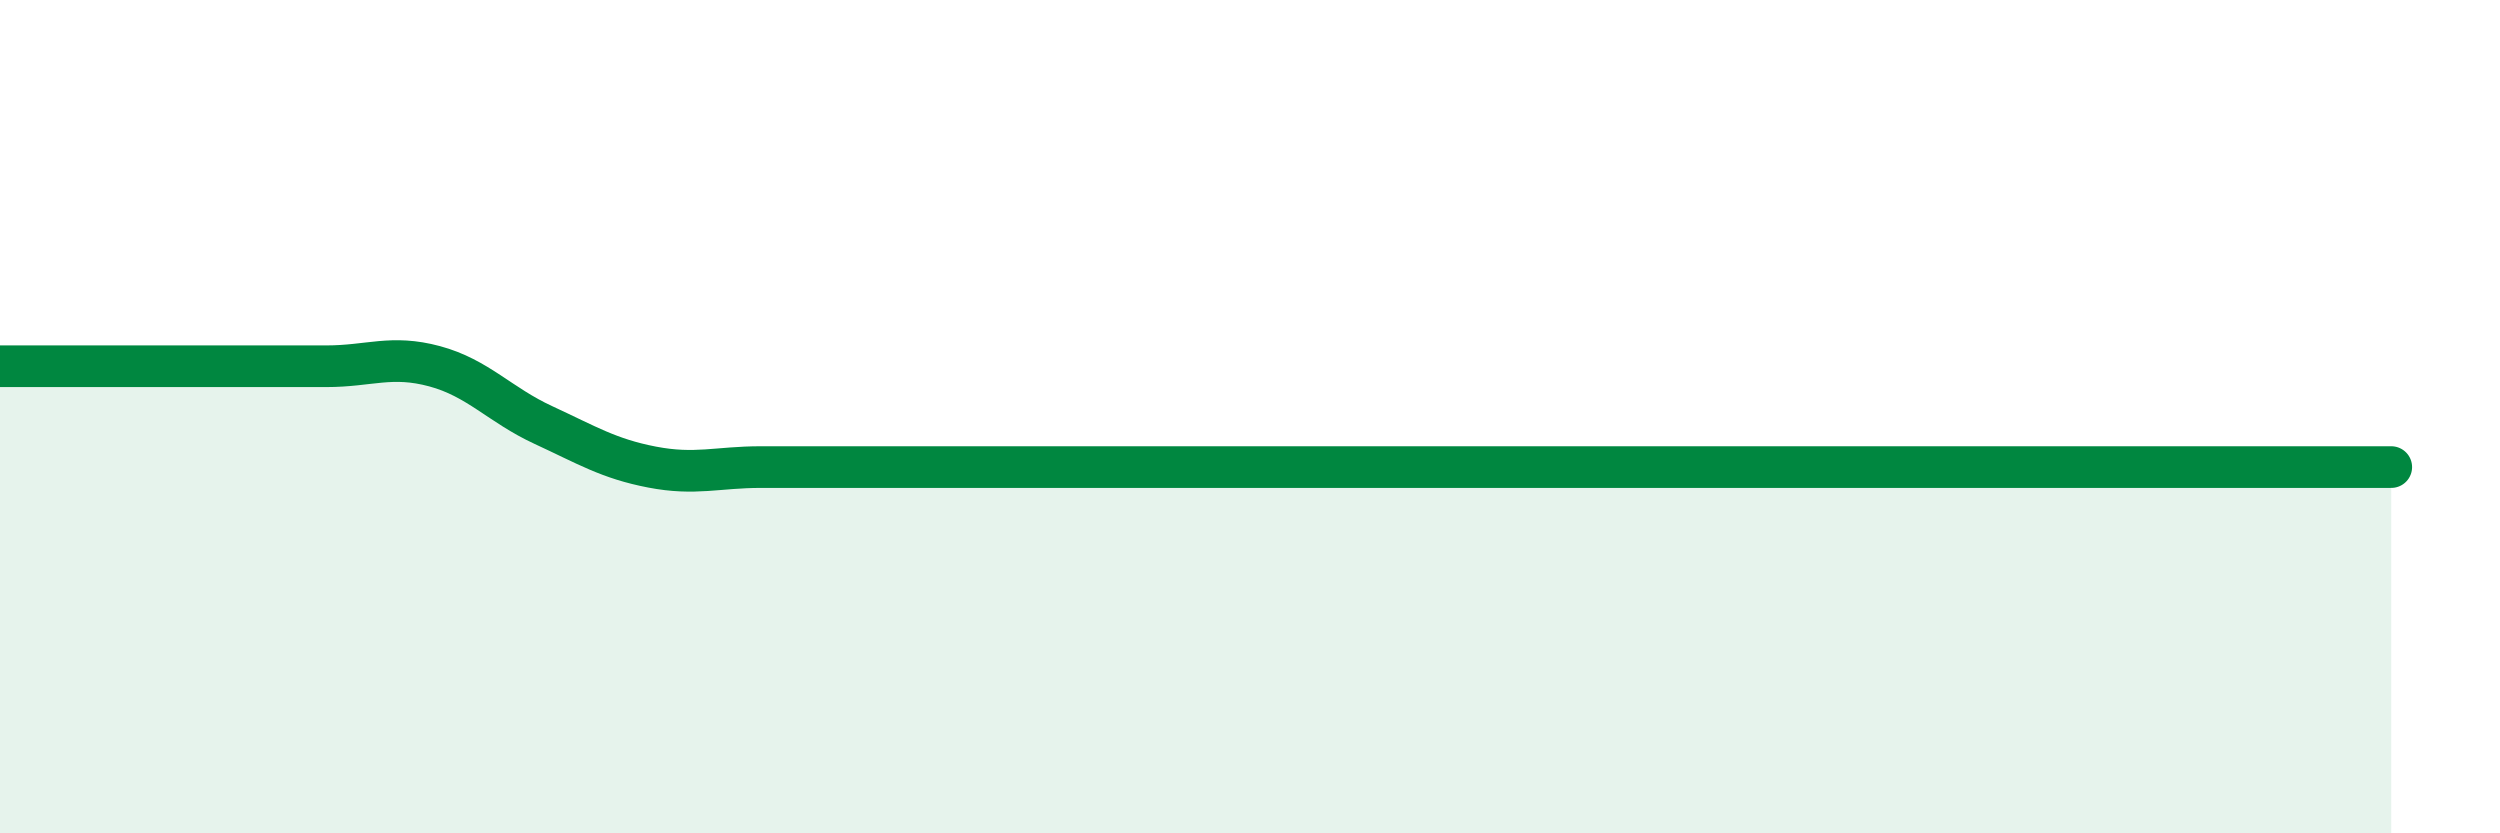 
    <svg width="60" height="20" viewBox="0 0 60 20" xmlns="http://www.w3.org/2000/svg">
      <path
        d="M 0,8.79 C 0.52,8.79 1.57,8.79 2.61,8.79 C 3.65,8.79 4.18,8.79 5.22,8.79 C 6.26,8.79 6.79,8.79 7.83,8.79 C 8.87,8.79 9.39,8.51 10.43,8.79 C 11.47,9.07 12,9.72 13.04,10.2 C 14.08,10.68 14.61,11.01 15.65,11.21 C 16.69,11.41 17.22,11.21 18.26,11.21 C 19.3,11.21 19.83,11.21 20.87,11.21 C 21.91,11.21 22.44,11.21 23.48,11.21 C 24.52,11.21 25.05,11.21 26.09,11.21 C 27.13,11.21 27.66,11.21 28.7,11.21 C 29.74,11.21 30.26,11.21 31.3,11.21 C 32.34,11.21 32.87,11.21 33.91,11.21 C 34.95,11.21 35.48,11.21 36.52,11.21 C 37.56,11.21 38.09,11.21 39.13,11.21 C 40.17,11.21 40.7,11.21 41.74,11.21 C 42.78,11.21 43.31,11.21 44.35,11.21 C 45.39,11.21 45.92,11.21 46.96,11.21 C 48,11.21 48.53,11.21 49.57,11.21 C 50.61,11.21 51.13,11.21 52.17,11.21 C 53.21,11.21 53.74,11.21 54.78,11.21 C 55.82,11.21 56.87,11.21 57.39,11.21L57.39 20L0 20Z"
        fill="#008740"
        opacity="0.1"
        stroke-linecap="round"
        stroke-linejoin="round"
      />
      <path
        d="M 0,8.79 C 0.52,8.79 1.57,8.79 2.61,8.79 C 3.65,8.79 4.18,8.79 5.22,8.79 C 6.26,8.79 6.79,8.79 7.83,8.79 C 8.87,8.79 9.39,8.51 10.43,8.79 C 11.47,9.07 12,9.72 13.04,10.2 C 14.08,10.68 14.61,11.01 15.65,11.21 C 16.69,11.41 17.22,11.21 18.26,11.21 C 19.3,11.21 19.83,11.21 20.87,11.21 C 21.91,11.21 22.44,11.21 23.48,11.21 C 24.52,11.21 25.05,11.21 26.09,11.21 C 27.13,11.21 27.66,11.21 28.7,11.21 C 29.74,11.21 30.26,11.21 31.3,11.21 C 32.34,11.21 32.87,11.21 33.91,11.21 C 34.95,11.21 35.48,11.21 36.52,11.21 C 37.56,11.21 38.09,11.21 39.13,11.21 C 40.17,11.21 40.7,11.21 41.74,11.21 C 42.78,11.21 43.31,11.21 44.35,11.21 C 45.39,11.21 45.92,11.21 46.96,11.21 C 48,11.21 48.53,11.21 49.57,11.21 C 50.61,11.21 51.13,11.21 52.17,11.21 C 53.21,11.21 53.74,11.21 54.78,11.21 C 55.82,11.21 56.87,11.21 57.39,11.21"
        stroke="#008740"
        stroke-width="1"
        fill="none"
        stroke-linecap="round"
        stroke-linejoin="round"
      />
    </svg>
  